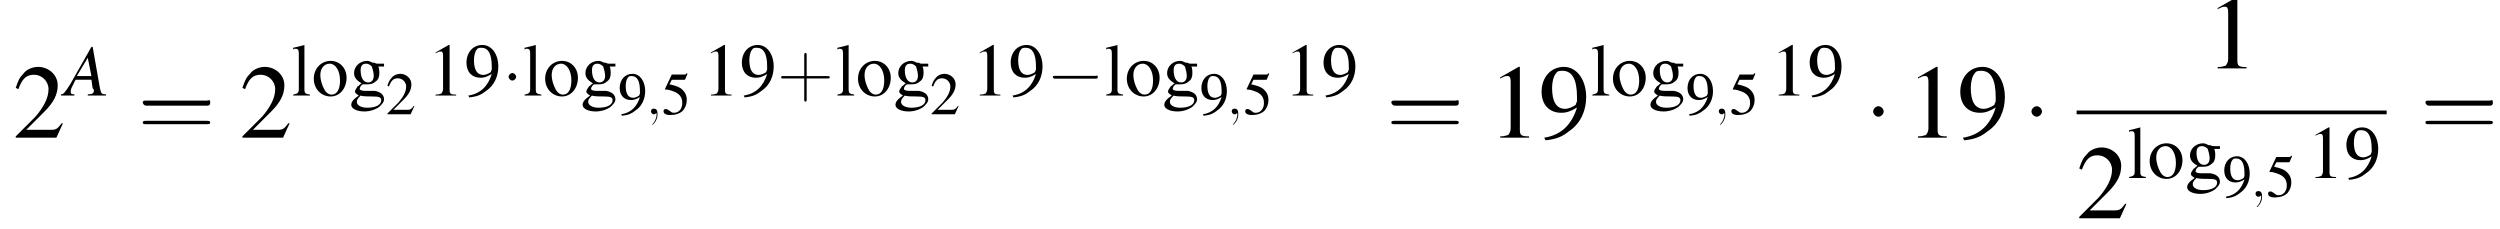 <?xml version='1.0' encoding='UTF-8'?>
<!---9.6-->
<svg version='1.1' xmlns='http://www.w3.org/2000/svg' xmlns:xlink='http://www.w3.org/1999/xlink' width='266.9pt' height='24.4pt' viewBox='103.2 69.7 266.9 24.4'>
<defs>
<use id='g25-43' xlink:href='#g21-43' transform='scale(1.3)'/>
<use id='g20-50' xlink:href='#g3-50' transform='scale(.8)'/>
<use id='g20-53' xlink:href='#g3-53' transform='scale(.8)'/>
<use id='g20-57' xlink:href='#g3-57' transform='scale(.8)'/>
<use id='g24-49' xlink:href='#g3-49'/>
<use id='g24-57' xlink:href='#g3-57'/>
<use id='g24-103' xlink:href='#g3-103'/>
<use id='g24-108' xlink:href='#g3-108'/>
<use id='g24-111' xlink:href='#g3-111'/>
<use id='g29-61' xlink:href='#g21-61' transform='scale(1.8)'/>
<use id='g17-65' xlink:href='#g13-65' transform='scale(1.3)'/>
<use id='g28-49' xlink:href='#g3-49' transform='scale(1.4)'/>
<use id='g28-50' xlink:href='#g3-50' transform='scale(1.4)'/>
<use id='g28-57' xlink:href='#g3-57' transform='scale(1.4)'/>
<path id='g21-43' d='M2.4-1.4H4.1C4.2-1.4 4.3-1.4 4.3-1.5S4.2-1.6 4.1-1.6H2.4V-3.3C2.4-3.4 2.4-3.5 2.3-3.5S2.2-3.4 2.2-3.3V-1.6H.5C.4-1.6 .3-1.6 .3-1.5S.4-1.4 .5-1.4H2.2V.3C2.2 .4 2.2 .5 2.3 .5S2.4 .4 2.4 .3V-1.4Z'/>
<path id='g21-61' d='M4.1-1.9C4.2-1.9 4.3-1.9 4.3-2.1S4.2-2.2 4.1-2.2H.5C.4-2.2 .3-2.2 .3-2.1S.4-1.9 .5-1.9H4.1ZM4.1-.8C4.2-.8 4.3-.8 4.3-.9S4.2-1 4.1-1H.5C.4-1 .3-1 .3-.9S.4-.8 .5-.8H4.1Z'/>
<path id='g3-49' d='M2.3-5.4L.9-4.6V-4.5C1-4.6 1.1-4.6 1.1-4.6C1.2-4.7 1.4-4.7 1.5-4.7C1.6-4.7 1.7-4.6 1.7-4.3V-.7C1.7-.5 1.6-.3 1.5-.2C1.4-.2 1.3-.1 .9-.1V0H3.1V-.1C2.5-.1 2.4-.2 2.4-.6V-5.4L2.3-5.4Z'/>
<path id='g3-50' d='M3.8-1.1L3.7-1.1C3.4-.7 3.3-.6 2.9-.6H1L2.4-2C3.1-2.7 3.4-3.3 3.4-4C3.4-4.8 2.7-5.4 1.9-5.4C1.5-5.4 1-5.2 .8-4.9C.5-4.6 .4-4.4 .2-3.8L.4-3.7C.7-4.5 1-4.8 1.6-4.8C2.2-4.8 2.7-4.3 2.7-3.7C2.7-3 2.3-2.3 1.7-1.6L.2-.1V0H3.3L3.8-1.1Z'/>
<path id='g3-53' d='M1.4-4.6H3C3.1-4.6 3.2-4.6 3.2-4.7L3.5-5.4L3.4-5.5C3.3-5.3 3.2-5.3 3-5.3H1.4L.5-3.4C.5-3.4 .5-3.4 .5-3.3C.5-3.3 .5-3.3 .6-3.3C.9-3.3 1.2-3.2 1.5-3.1C2.4-2.8 2.8-2.3 2.8-1.5C2.8-.8 2.4-.2 1.7-.2C1.6-.2 1.4-.2 1.2-.4C.9-.6 .8-.7 .6-.7C.4-.7 .3-.6 .3-.4C.3-.1 .6 .1 1.2 .1C1.9 .1 2.5-.1 2.9-.5C3.2-.9 3.4-1.3 3.4-1.9C3.4-2.5 3.2-2.9 2.8-3.3C2.5-3.6 2-3.8 1.1-4L1.4-4.6Z'/>
<path id='g3-57' d='M.5 .2C1.4 .1 1.8-.1 2.3-.5C3.2-1.1 3.6-2.1 3.6-3.1C3.6-4.4 2.9-5.4 1.9-5.4C.9-5.4 .2-4.6 .2-3.5C.2-2.5 .8-1.9 1.7-1.9C2.1-1.9 2.4-2 2.9-2.3C2.5-1 1.7-.2 .4 0L.5 .2ZM2.9-2.8C2.9-2.7 2.8-2.6 2.8-2.5C2.5-2.3 2.2-2.2 2-2.2C1.3-2.2 1-2.8 1-3.8C1-4.2 1.1-4.7 1.3-4.9C1.4-5.1 1.6-5.1 1.8-5.1C2.5-5.1 2.9-4.5 2.9-3.1V-2.8Z'/>
<path id='g3-103' d='M3.7-3.1V-3.4H3.1C3-3.4 2.8-3.4 2.7-3.5L2.5-3.5C2.3-3.6 2.1-3.7 1.9-3.7C1.1-3.7 .5-3.1 .5-2.4C.5-1.9 .8-1.6 1.3-1.3C1.1-1.2 1-1 .9-1C.7-.7 .6-.6 .6-.4C.6-.3 .7-.2 1 0C.4 .4 .2 .7 .2 1C.2 1.4 .8 1.7 1.6 1.7C2.2 1.7 2.8 1.5 3.2 1.2C3.5 .9 3.7 .7 3.7 .4C3.7-.1 3.3-.4 2.7-.5L1.7-.5C1.3-.5 1.1-.6 1.1-.7C1.1-.9 1.3-1.2 1.5-1.2C1.6-1.2 1.7-1.2 1.7-1.2C1.8-1.2 1.9-1.2 2-1.2C2.3-1.2 2.6-1.3 2.8-1.5C3.1-1.7 3.2-2 3.2-2.4C3.2-2.6 3.2-2.8 3.1-3.1H3.7ZM1.2 0C1.4 .1 2.1 .1 2.5 .1C3.2 .1 3.4 .2 3.4 .5C3.4 1 2.8 1.3 1.9 1.3C1.2 1.3 .8 1 .8 .7C.8 .5 .8 .4 1.2 0ZM1.2-2.7C1.2-3.2 1.4-3.4 1.8-3.4C2-3.4 2.2-3.3 2.4-3.1C2.5-2.8 2.6-2.4 2.6-2.1C2.6-1.7 2.4-1.4 2-1.4C1.5-1.4 1.2-1.9 1.2-2.7V-2.7Z'/>
<path id='g3-108' d='M.2-4.9H.2C.3-5 .4-5 .4-5C.7-5 .8-4.9 .8-4.5V-.7C.8-.3 .7-.2 .2-.1V0H2V-.1C1.5-.2 1.4-.2 1.4-.7V-5.4L1.4-5.4C1-5.3 .7-5.2 .2-5.1V-4.9Z'/>
<path id='g3-111' d='M2-3.7C1-3.7 .2-2.9 .2-1.8C.2-.7 1 .1 2 .1S3.7-.8 3.7-1.9C3.7-2.9 3-3.7 2-3.7ZM1.9-3.4C2.5-3.4 3-2.7 3-1.6C3-.7 2.7-.1 2.1-.1C1.8-.1 1.5-.3 1.3-.7C1.1-1.1 .9-1.6 .9-2.2C.9-2.9 1.3-3.4 1.9-3.4Z'/>
<path id='g12-59' d='M1.2 0C1.2-.4 1.1-.6 .8-.6C.6-.6 .5-.5 .5-.3C.5-.2 .6 0 .8 0C.9 0 1 0 1-.1C1.1-.1 1.1-.1 1.1-.1S1.1-.1 1.1 0C1.1 .4 .9 .8 .7 1C.6 1.1 .6 1.1 .6 1.1C.6 1.1 .6 1.1 .7 1.1C.7 1.1 1.2 .7 1.2 0Z'/>
<use id='g6-0' xlink:href='#g1-0' transform='scale(1.4)'/>
<use id='g6-1' xlink:href='#g1-1' transform='scale(1.4)'/>
<path id='g13-65' d='M3.4-.1C3-.1 3-.2 2.9-.6L2.3-4H2.2L.5-1C0-.2-.1-.1-.3-.1V0H.8V-.1C.5-.1 .5-.2 .5-.3C.5-.4 .5-.5 .6-.7L.9-1.3H2.2L2.3-.6C2.4-.5 2.4-.5 2.4-.4C2.4-.2 2.3-.1 1.9-.1V0H3.4V-.1ZM1-1.6L1.9-3.1L2.2-1.6H1Z'/>
<path id='g1-0' d='M5.2-1.8C5.4-1.8 5.5-1.8 5.5-2S5.4-2.1 5.2-2.1H.9C.8-2.1 .7-2.1 .7-2S.8-1.8 .9-1.8H5.2Z'/>
<path id='g1-1' d='M1.5-2C1.5-2.2 1.3-2.4 1.1-2.4S.7-2.2 .7-2S.9-1.6 1.1-1.6S1.5-1.8 1.5-2Z'/>
</defs>
<g id='page1'>

<use x='104.6' y='84.4' xlink:href='#g28-50'/>
<use x='110.1' y='79.9' xlink:href='#g17-65'/>
<use x='117.9' y='84.4' xlink:href='#g29-61'/>
<use x='128.8' y='84.4' xlink:href='#g28-50'/>
<use x='134.3' y='79.9' xlink:href='#g24-108'/>
<use x='136.5' y='79.9' xlink:href='#g24-111'/>
<use x='140.5' y='79.9' xlink:href='#g24-103'/>
<use x='144.4' y='81.9' xlink:href='#g20-50'/>
<use x='148.8' y='79.9' xlink:href='#g24-49'/>
<use x='152.8' y='79.9' xlink:href='#g24-57'/>
<use x='156.8' y='79.9' xlink:href='#g1-1'/>
<use x='159' y='79.9' xlink:href='#g24-108'/>
<use x='161.2' y='79.9' xlink:href='#g24-111'/>
<use x='165.2' y='79.9' xlink:href='#g24-103'/>
<use x='169.2' y='81.9' xlink:href='#g20-57'/>
<use x='172.2' y='81.9' xlink:href='#g12-59'/>
<use x='173.8' y='81.9' xlink:href='#g20-53'/>
<use x='178.2' y='79.9' xlink:href='#g24-49'/>
<use x='182.2' y='79.9' xlink:href='#g24-57'/>
<use x='186.2' y='79.9' xlink:href='#g25-43'/>
<use x='192.4' y='79.9' xlink:href='#g24-108'/>
<use x='194.6' y='79.9' xlink:href='#g24-111'/>
<use x='198.6' y='79.9' xlink:href='#g24-103'/>
<use x='202.5' y='81.9' xlink:href='#g20-50'/>
<use x='206.9' y='79.9' xlink:href='#g24-49'/>
<use x='210.9' y='79.9' xlink:href='#g24-57'/>
<use x='214.9' y='79.9' xlink:href='#g1-0'/>
<use x='221.1' y='79.9' xlink:href='#g24-108'/>
<use x='223.3' y='79.9' xlink:href='#g24-111'/>
<use x='227.3' y='79.9' xlink:href='#g24-103'/>
<use x='231.3' y='81.9' xlink:href='#g20-57'/>
<use x='234.2' y='81.9' xlink:href='#g12-59'/>
<use x='235.9' y='81.9' xlink:href='#g20-53'/>
<use x='240.3' y='79.9' xlink:href='#g24-49'/>
<use x='244.3' y='79.9' xlink:href='#g24-57'/>
<use x='251.2' y='84.4' xlink:href='#g29-61'/>
<use x='262.1' y='84.4' xlink:href='#g28-49'/>
<use x='267.5' y='84.4' xlink:href='#g28-57'/>
<use x='273' y='79.9' xlink:href='#g24-108'/>
<use x='275.2' y='79.9' xlink:href='#g24-111'/>
<use x='279.2' y='79.9' xlink:href='#g24-103'/>
<use x='283.2' y='81.9' xlink:href='#g20-57'/>
<use x='286.2' y='81.9' xlink:href='#g12-59'/>
<use x='287.8' y='81.9' xlink:href='#g20-53'/>
<use x='292.2' y='79.9' xlink:href='#g24-49'/>
<use x='296.2' y='79.9' xlink:href='#g24-57'/>
<use x='302.2' y='84.4' xlink:href='#g6-1'/>
<use x='306.7' y='84.4' xlink:href='#g28-49'/>
<use x='312.2' y='84.4' xlink:href='#g28-57'/>
<use x='319.1' y='84.4' xlink:href='#g6-1'/>
<use x='338.7' y='77' xlink:href='#g28-49'/>
<rect x='324.9' y='81.5' height='.4' width='33.1'/>
<use x='324.9' y='93' xlink:href='#g28-50'/>
<use x='330.3' y='88.7' xlink:href='#g24-108'/>
<use x='332.5' y='88.7' xlink:href='#g24-111'/>
<use x='336.5' y='88.7' xlink:href='#g24-103'/>
<use x='340.5' y='90.7' xlink:href='#g20-57'/>
<use x='343.5' y='90.7' xlink:href='#g12-59'/>
<use x='345.1' y='90.7' xlink:href='#g20-53'/>
<use x='349.5' y='88.7' xlink:href='#g24-49'/>
<use x='353.5' y='88.7' xlink:href='#g24-57'/>
<use x='361.6' y='84.4' xlink:href='#g29-61'/>
</g>
</svg>